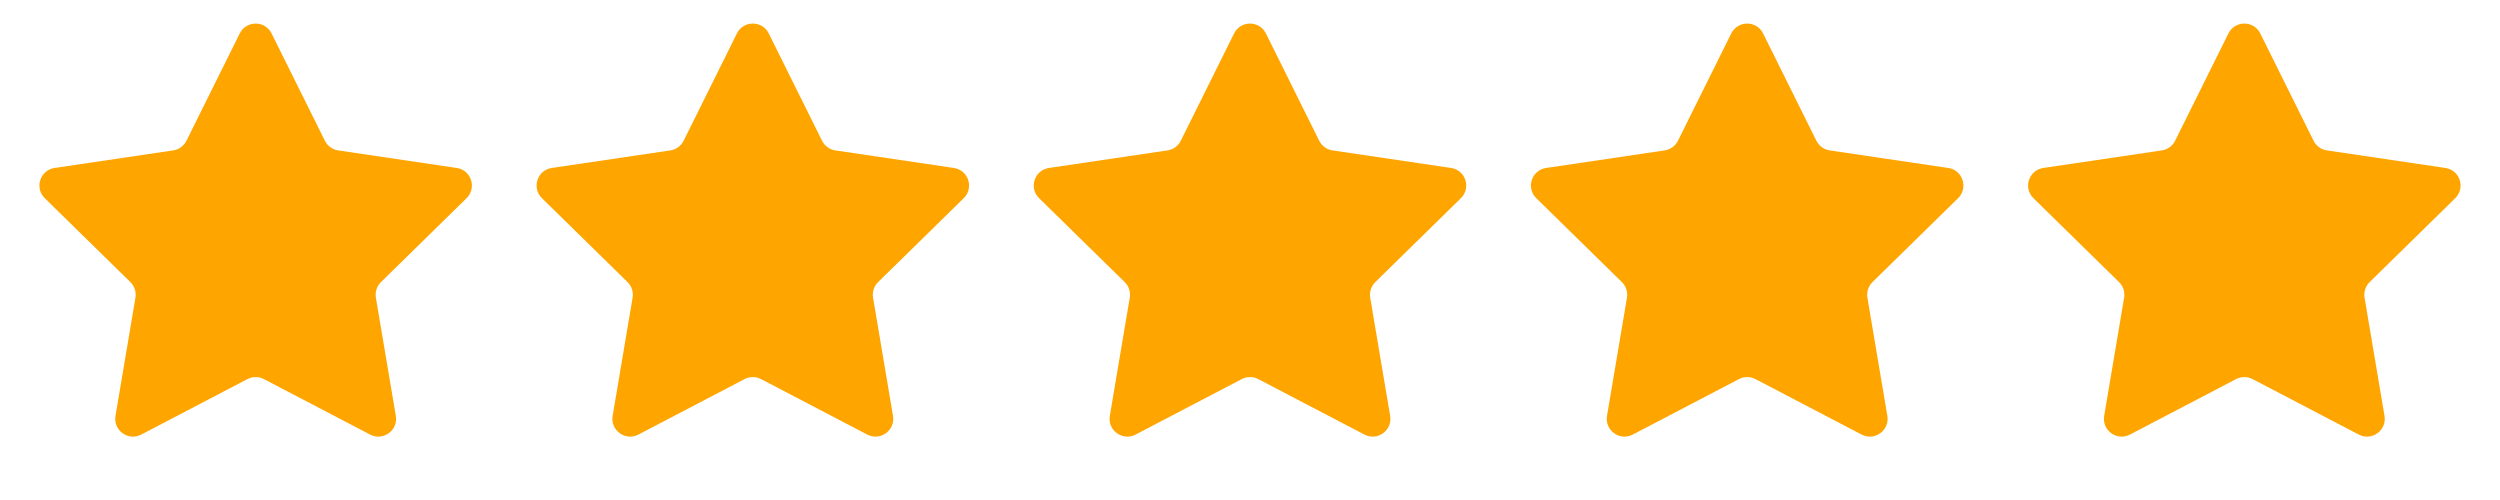 <svg xmlns="http://www.w3.org/2000/svg" width="130" height="26" viewBox="0 0 130 26" fill="none"><path d="M12.468 1.738C12.807 1.055 13.782 1.055 14.121 1.738L16.894 7.319C17.029 7.589 17.287 7.777 17.586 7.821L23.75 8.734C24.505 8.845 24.806 9.772 24.261 10.306L19.811 14.668C19.595 14.879 19.496 15.183 19.546 15.481L20.583 21.625C20.71 22.378 19.922 22.951 19.245 22.598L13.722 19.712C13.454 19.573 13.135 19.573 12.867 19.712L7.344 22.598C6.668 22.951 5.879 22.378 6.006 21.625L7.043 15.481C7.093 15.183 6.994 14.879 6.779 14.668L2.328 10.306C1.783 9.772 2.084 8.845 2.839 8.734L9.003 7.821C9.302 7.777 9.561 7.589 9.695 7.319L12.468 1.738Z" fill="#FEA500"></path><path d="M38.32 1.738C38.66 1.055 39.635 1.055 39.974 1.738L42.747 7.319C42.881 7.589 43.139 7.777 43.438 7.821L49.603 8.734C50.357 8.845 50.659 9.772 50.114 10.306L45.663 14.668C45.447 14.879 45.349 15.183 45.399 15.481L46.436 21.625C46.563 22.378 45.774 22.951 45.098 22.598L39.575 19.712C39.307 19.573 38.987 19.573 38.72 19.712L33.196 22.598C32.52 22.951 31.732 22.378 31.858 21.625L32.895 15.481C32.946 15.183 32.847 14.879 32.631 14.668L28.181 10.306C27.636 9.772 27.937 8.845 28.692 8.734L34.856 7.821C35.155 7.777 35.413 7.589 35.548 7.319L38.32 1.738Z" fill="#FEA500"></path><path d="M64.173 1.738C64.512 1.055 65.487 1.055 65.827 1.738L68.599 7.319C68.734 7.589 68.992 7.777 69.291 7.821L75.455 8.734C76.21 8.845 76.511 9.772 75.966 10.306L71.516 14.668C71.3 14.879 71.201 15.183 71.251 15.481L72.288 21.625C72.415 22.378 71.627 22.951 70.951 22.598L65.427 19.712C65.159 19.573 64.84 19.573 64.572 19.712L59.049 22.598C58.373 22.951 57.584 22.378 57.711 21.625L58.748 15.481C58.798 15.183 58.7 14.879 58.484 14.668L54.033 10.306C53.488 9.772 53.789 8.845 54.544 8.734L60.708 7.821C61.007 7.777 61.266 7.589 61.4 7.319L64.173 1.738Z" fill="#FEA500"></path><path d="M90.026 1.738C90.366 1.055 91.341 1.055 91.68 1.738L94.453 7.319C94.587 7.589 94.846 7.777 95.144 7.821L101.309 8.734C102.063 8.845 102.365 9.772 101.82 10.306L97.369 14.668C97.153 14.879 97.055 15.183 97.105 15.481L98.142 21.625C98.269 22.378 97.48 22.951 96.804 22.598L91.281 19.712C91.013 19.573 90.694 19.573 90.426 19.712L84.902 22.598C84.226 22.951 83.438 22.378 83.564 21.625L84.602 15.481C84.652 15.183 84.553 14.879 84.337 14.668L79.887 10.306C79.342 9.772 79.643 8.845 80.398 8.734L86.562 7.821C86.861 7.777 87.119 7.589 87.254 7.319L90.026 1.738Z" fill="#FEA500"></path><path d="M115.879 1.738C116.218 1.055 117.193 1.055 117.533 1.738L120.305 7.319C120.44 7.589 120.698 7.777 120.997 7.821L127.161 8.734C127.916 8.845 128.217 9.772 127.672 10.306L123.222 14.668C123.006 14.879 122.907 15.183 122.957 15.481L123.994 21.625C124.121 22.378 123.333 22.951 122.657 22.598L117.133 19.712C116.865 19.573 116.546 19.573 116.278 19.712L110.755 22.598C110.079 22.951 109.29 22.378 109.417 21.625L110.454 15.481C110.504 15.183 110.406 14.879 110.19 14.668L105.739 10.306C105.194 9.772 105.495 8.845 106.25 8.734L112.414 7.821C112.713 7.777 112.972 7.589 113.106 7.319L115.879 1.738Z" fill="#FEA500"></path></svg>